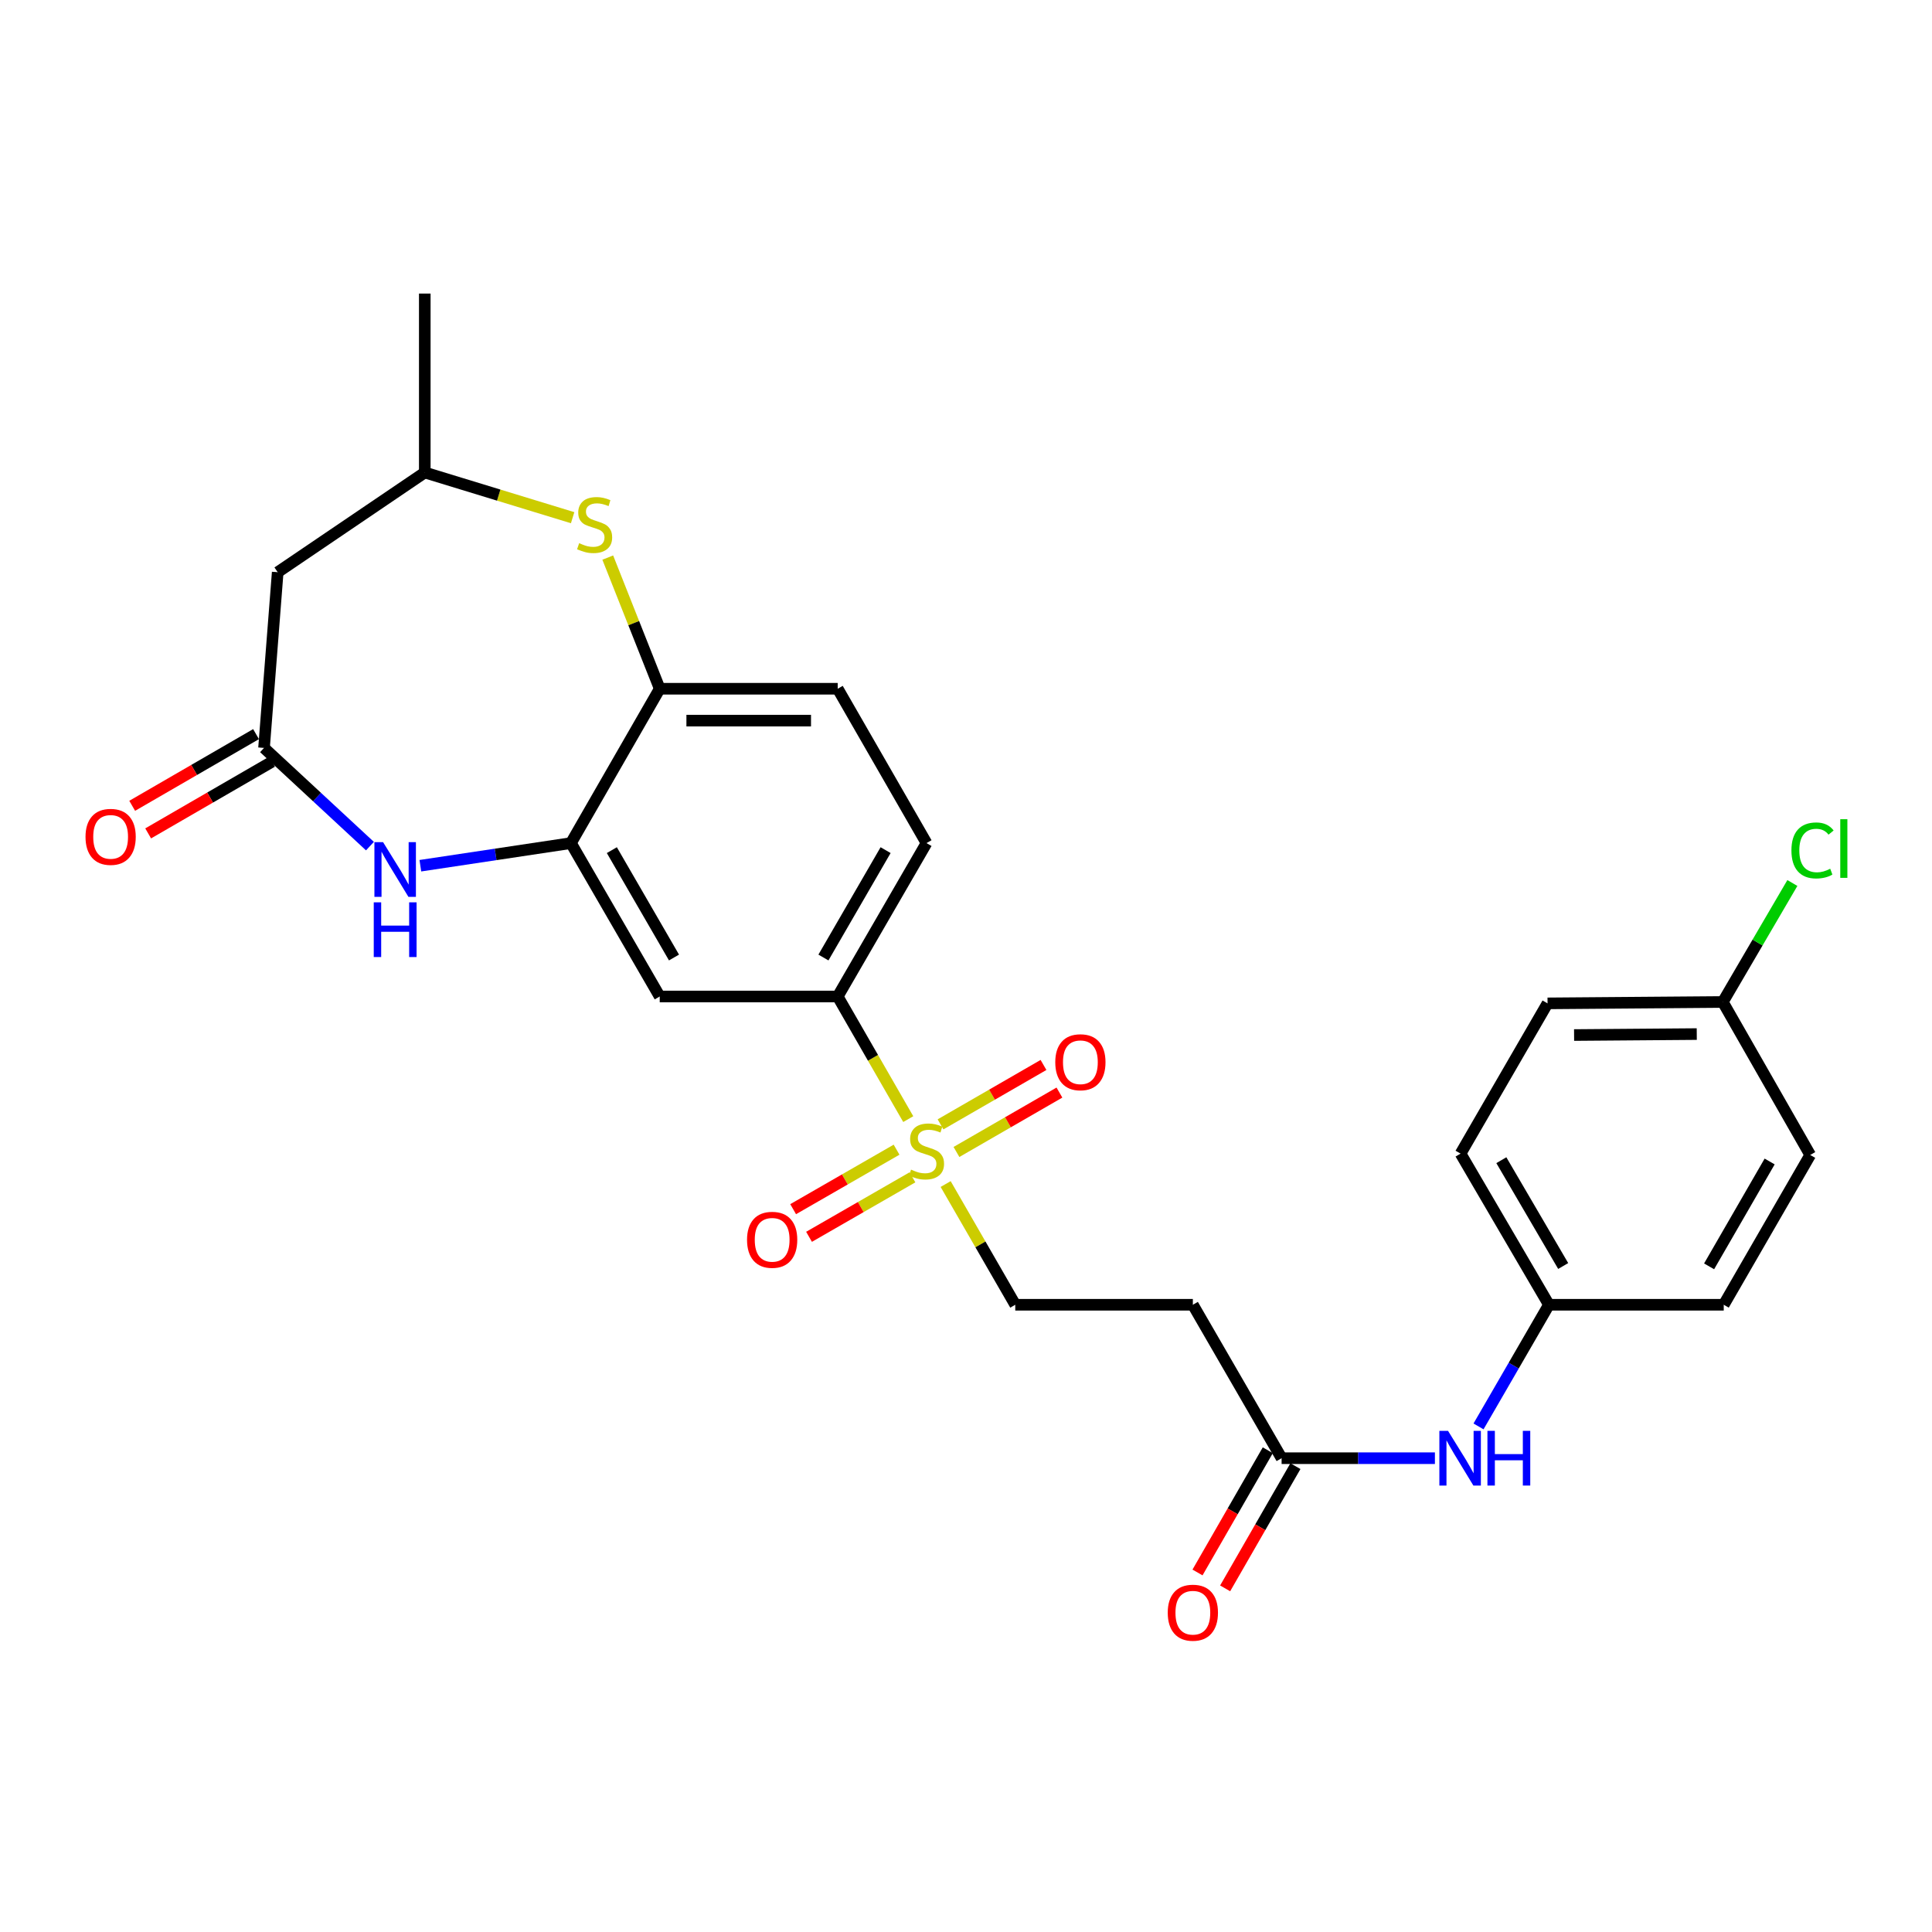<?xml version='1.0' encoding='iso-8859-1'?>
<svg version='1.1' baseProfile='full'
              xmlns='http://www.w3.org/2000/svg'
                      xmlns:rdkit='http://www.rdkit.org/xml'
                      xmlns:xlink='http://www.w3.org/1999/xlink'
                  xml:space='preserve'
width='1000px' height='1000px' viewBox='0 0 1000 1000'>
<!-- END OF HEADER -->
<rect style='opacity:1.0;fill:#FFFFFF;stroke:none' width='1000' height='1000' x='0' y='0'> </rect>
<path class='bond-4' d='M 470.11,579.255 L 451.852,547.52' style='fill:none;fill-rule:evenodd;stroke:#CCCC00;stroke-width:6px;stroke-linecap:butt;stroke-linejoin:miter;stroke-opacity:1' />
<path class='bond-4' d='M 451.852,547.52 L 433.594,515.785' style='fill:none;fill-rule:evenodd;stroke:#000000;stroke-width:6px;stroke-linecap:butt;stroke-linejoin:miter;stroke-opacity:1' />
<path class='bond-9' d='M 489.466,612.858 L 507.482,644.101' style='fill:none;fill-rule:evenodd;stroke:#CCCC00;stroke-width:6px;stroke-linecap:butt;stroke-linejoin:miter;stroke-opacity:1' />
<path class='bond-9' d='M 507.482,644.101 L 525.498,675.344' style='fill:none;fill-rule:evenodd;stroke:#000000;stroke-width:6px;stroke-linecap:butt;stroke-linejoin:miter;stroke-opacity:1' />
<path class='bond-11' d='M 495.061,596.262 L 521.71,580.888' style='fill:none;fill-rule:evenodd;stroke:#CCCC00;stroke-width:6px;stroke-linecap:butt;stroke-linejoin:miter;stroke-opacity:1' />
<path class='bond-11' d='M 521.71,580.888 L 548.359,565.515' style='fill:none;fill-rule:evenodd;stroke:#FF0000;stroke-width:6px;stroke-linecap:butt;stroke-linejoin:miter;stroke-opacity:1' />
<path class='bond-11' d='M 486.816,581.968 L 513.464,566.595' style='fill:none;fill-rule:evenodd;stroke:#CCCC00;stroke-width:6px;stroke-linecap:butt;stroke-linejoin:miter;stroke-opacity:1' />
<path class='bond-11' d='M 513.464,566.595 L 540.113,551.221' style='fill:none;fill-rule:evenodd;stroke:#FF0000;stroke-width:6px;stroke-linecap:butt;stroke-linejoin:miter;stroke-opacity:1' />
<path class='bond-12' d='M 464.062,595.076 L 437.295,610.472' style='fill:none;fill-rule:evenodd;stroke:#CCCC00;stroke-width:6px;stroke-linecap:butt;stroke-linejoin:miter;stroke-opacity:1' />
<path class='bond-12' d='M 437.295,610.472 L 410.527,625.869' style='fill:none;fill-rule:evenodd;stroke:#FF0000;stroke-width:6px;stroke-linecap:butt;stroke-linejoin:miter;stroke-opacity:1' />
<path class='bond-12' d='M 472.289,609.379 L 445.522,624.776' style='fill:none;fill-rule:evenodd;stroke:#CCCC00;stroke-width:6px;stroke-linecap:butt;stroke-linejoin:miter;stroke-opacity:1' />
<path class='bond-12' d='M 445.522,624.776 L 418.755,640.173' style='fill:none;fill-rule:evenodd;stroke:#FF0000;stroke-width:6px;stroke-linecap:butt;stroke-linejoin:miter;stroke-opacity:1' />
<path class='bond-0' d='M 217.577,448.095 L 256.545,442.24' style='fill:none;fill-rule:evenodd;stroke:#0000FF;stroke-width:6px;stroke-linecap:butt;stroke-linejoin:miter;stroke-opacity:1' />
<path class='bond-0' d='M 256.545,442.24 L 295.514,436.386' style='fill:none;fill-rule:evenodd;stroke:#000000;stroke-width:6px;stroke-linecap:butt;stroke-linejoin:miter;stroke-opacity:1' />
<path class='bond-2' d='M 191.483,437.951 L 164.072,412.535' style='fill:none;fill-rule:evenodd;stroke:#0000FF;stroke-width:6px;stroke-linecap:butt;stroke-linejoin:miter;stroke-opacity:1' />
<path class='bond-2' d='M 164.072,412.535 L 136.661,387.12' style='fill:none;fill-rule:evenodd;stroke:#000000;stroke-width:6px;stroke-linecap:butt;stroke-linejoin:miter;stroke-opacity:1' />
<path class='bond-1' d='M 295.514,436.386 L 341.471,515.785' style='fill:none;fill-rule:evenodd;stroke:#000000;stroke-width:6px;stroke-linecap:butt;stroke-linejoin:miter;stroke-opacity:1' />
<path class='bond-1' d='M 316.689,440.029 L 348.859,495.609' style='fill:none;fill-rule:evenodd;stroke:#000000;stroke-width:6px;stroke-linecap:butt;stroke-linejoin:miter;stroke-opacity:1' />
<path class='bond-27' d='M 295.514,436.386 L 341.471,356.492' style='fill:none;fill-rule:evenodd;stroke:#000000;stroke-width:6px;stroke-linecap:butt;stroke-linejoin:miter;stroke-opacity:1' />
<path class='bond-7' d='M 136.661,387.12 L 143.738,296.179' style='fill:none;fill-rule:evenodd;stroke:#000000;stroke-width:6px;stroke-linecap:butt;stroke-linejoin:miter;stroke-opacity:1' />
<path class='bond-15' d='M 132.528,379.979 L 100.475,398.531' style='fill:none;fill-rule:evenodd;stroke:#000000;stroke-width:6px;stroke-linecap:butt;stroke-linejoin:miter;stroke-opacity:1' />
<path class='bond-15' d='M 100.475,398.531 L 68.422,417.084' style='fill:none;fill-rule:evenodd;stroke:#FF0000;stroke-width:6px;stroke-linecap:butt;stroke-linejoin:miter;stroke-opacity:1' />
<path class='bond-15' d='M 140.794,394.261 L 108.741,412.813' style='fill:none;fill-rule:evenodd;stroke:#000000;stroke-width:6px;stroke-linecap:butt;stroke-linejoin:miter;stroke-opacity:1' />
<path class='bond-15' d='M 108.741,412.813 L 76.688,431.365' style='fill:none;fill-rule:evenodd;stroke:#FF0000;stroke-width:6px;stroke-linecap:butt;stroke-linejoin:miter;stroke-opacity:1' />
<path class='bond-3' d='M 314.573,288.603 L 328.022,322.547' style='fill:none;fill-rule:evenodd;stroke:#CCCC00;stroke-width:6px;stroke-linecap:butt;stroke-linejoin:miter;stroke-opacity:1' />
<path class='bond-3' d='M 328.022,322.547 L 341.471,356.492' style='fill:none;fill-rule:evenodd;stroke:#000000;stroke-width:6px;stroke-linecap:butt;stroke-linejoin:miter;stroke-opacity:1' />
<path class='bond-13' d='M 296.393,267.958 L 258.129,256.262' style='fill:none;fill-rule:evenodd;stroke:#CCCC00;stroke-width:6px;stroke-linecap:butt;stroke-linejoin:miter;stroke-opacity:1' />
<path class='bond-13' d='M 258.129,256.262 L 219.865,244.566' style='fill:none;fill-rule:evenodd;stroke:#000000;stroke-width:6px;stroke-linecap:butt;stroke-linejoin:miter;stroke-opacity:1' />
<path class='bond-5' d='M 433.594,515.785 L 341.471,515.785' style='fill:none;fill-rule:evenodd;stroke:#000000;stroke-width:6px;stroke-linecap:butt;stroke-linejoin:miter;stroke-opacity:1' />
<path class='bond-16' d='M 433.594,515.785 L 479.56,436.386' style='fill:none;fill-rule:evenodd;stroke:#000000;stroke-width:6px;stroke-linecap:butt;stroke-linejoin:miter;stroke-opacity:1' />
<path class='bond-16' d='M 426.208,495.608 L 458.384,440.028' style='fill:none;fill-rule:evenodd;stroke:#000000;stroke-width:6px;stroke-linecap:butt;stroke-linejoin:miter;stroke-opacity:1' />
<path class='bond-6' d='M 341.471,356.492 L 433.594,356.492' style='fill:none;fill-rule:evenodd;stroke:#000000;stroke-width:6px;stroke-linecap:butt;stroke-linejoin:miter;stroke-opacity:1' />
<path class='bond-6' d='M 355.289,372.993 L 419.776,372.993' style='fill:none;fill-rule:evenodd;stroke:#000000;stroke-width:6px;stroke-linecap:butt;stroke-linejoin:miter;stroke-opacity:1' />
<path class='bond-28' d='M 143.738,296.179 L 219.865,244.566' style='fill:none;fill-rule:evenodd;stroke:#000000;stroke-width:6px;stroke-linecap:butt;stroke-linejoin:miter;stroke-opacity:1' />
<path class='bond-8' d='M 663.358,754.762 L 617.42,675.344' style='fill:none;fill-rule:evenodd;stroke:#000000;stroke-width:6px;stroke-linecap:butt;stroke-linejoin:miter;stroke-opacity:1' />
<path class='bond-14' d='M 663.358,754.762 L 703.032,754.762' style='fill:none;fill-rule:evenodd;stroke:#000000;stroke-width:6px;stroke-linecap:butt;stroke-linejoin:miter;stroke-opacity:1' />
<path class='bond-14' d='M 703.032,754.762 L 742.706,754.762' style='fill:none;fill-rule:evenodd;stroke:#0000FF;stroke-width:6px;stroke-linecap:butt;stroke-linejoin:miter;stroke-opacity:1' />
<path class='bond-18' d='M 656.205,750.649 L 638.016,782.279' style='fill:none;fill-rule:evenodd;stroke:#000000;stroke-width:6px;stroke-linecap:butt;stroke-linejoin:miter;stroke-opacity:1' />
<path class='bond-18' d='M 638.016,782.279 L 619.827,813.91' style='fill:none;fill-rule:evenodd;stroke:#FF0000;stroke-width:6px;stroke-linecap:butt;stroke-linejoin:miter;stroke-opacity:1' />
<path class='bond-18' d='M 670.51,758.875 L 652.321,790.505' style='fill:none;fill-rule:evenodd;stroke:#000000;stroke-width:6px;stroke-linecap:butt;stroke-linejoin:miter;stroke-opacity:1' />
<path class='bond-18' d='M 652.321,790.505 L 634.132,822.136' style='fill:none;fill-rule:evenodd;stroke:#FF0000;stroke-width:6px;stroke-linecap:butt;stroke-linejoin:miter;stroke-opacity:1' />
<path class='bond-10' d='M 525.498,675.344 L 617.42,675.344' style='fill:none;fill-rule:evenodd;stroke:#000000;stroke-width:6px;stroke-linecap:butt;stroke-linejoin:miter;stroke-opacity:1' />
<path class='bond-26' d='M 219.865,244.566 L 219.865,151.948' style='fill:none;fill-rule:evenodd;stroke:#000000;stroke-width:6px;stroke-linecap:butt;stroke-linejoin:miter;stroke-opacity:1' />
<path class='bond-19' d='M 765.28,738.308 L 783.501,706.826' style='fill:none;fill-rule:evenodd;stroke:#0000FF;stroke-width:6px;stroke-linecap:butt;stroke-linejoin:miter;stroke-opacity:1' />
<path class='bond-19' d='M 783.501,706.826 L 801.722,675.344' style='fill:none;fill-rule:evenodd;stroke:#000000;stroke-width:6px;stroke-linecap:butt;stroke-linejoin:miter;stroke-opacity:1' />
<path class='bond-17' d='M 479.56,436.386 L 433.594,356.492' style='fill:none;fill-rule:evenodd;stroke:#000000;stroke-width:6px;stroke-linecap:butt;stroke-linejoin:miter;stroke-opacity:1' />
<path class='bond-22' d='M 801.722,675.344 L 892.204,675.344' style='fill:none;fill-rule:evenodd;stroke:#000000;stroke-width:6px;stroke-linecap:butt;stroke-linejoin:miter;stroke-opacity:1' />
<path class='bond-23' d='M 801.722,675.344 L 755.985,597.109' style='fill:none;fill-rule:evenodd;stroke:#000000;stroke-width:6px;stroke-linecap:butt;stroke-linejoin:miter;stroke-opacity:1' />
<path class='bond-23' d='M 809.107,655.281 L 777.092,600.516' style='fill:none;fill-rule:evenodd;stroke:#000000;stroke-width:6px;stroke-linecap:butt;stroke-linejoin:miter;stroke-opacity:1' />
<path class='bond-20' d='M 891.719,518.627 L 801.007,519.342' style='fill:none;fill-rule:evenodd;stroke:#000000;stroke-width:6px;stroke-linecap:butt;stroke-linejoin:miter;stroke-opacity:1' />
<path class='bond-20' d='M 878.242,535.235 L 814.744,535.735' style='fill:none;fill-rule:evenodd;stroke:#000000;stroke-width:6px;stroke-linecap:butt;stroke-linejoin:miter;stroke-opacity:1' />
<path class='bond-21' d='M 891.719,518.627 L 909.724,487.834' style='fill:none;fill-rule:evenodd;stroke:#000000;stroke-width:6px;stroke-linecap:butt;stroke-linejoin:miter;stroke-opacity:1' />
<path class='bond-21' d='M 909.724,487.834 L 927.729,457.04' style='fill:none;fill-rule:evenodd;stroke:#00CC00;stroke-width:6px;stroke-linecap:butt;stroke-linejoin:miter;stroke-opacity:1' />
<path class='bond-29' d='M 891.719,518.627 L 936.969,597.806' style='fill:none;fill-rule:evenodd;stroke:#000000;stroke-width:6px;stroke-linecap:butt;stroke-linejoin:miter;stroke-opacity:1' />
<path class='bond-25' d='M 892.204,675.344 L 936.969,597.806' style='fill:none;fill-rule:evenodd;stroke:#000000;stroke-width:6px;stroke-linecap:butt;stroke-linejoin:miter;stroke-opacity:1' />
<path class='bond-25' d='M 884.628,655.463 L 915.964,601.186' style='fill:none;fill-rule:evenodd;stroke:#000000;stroke-width:6px;stroke-linecap:butt;stroke-linejoin:miter;stroke-opacity:1' />
<path class='bond-24' d='M 755.985,597.109 L 801.007,519.342' style='fill:none;fill-rule:evenodd;stroke:#000000;stroke-width:6px;stroke-linecap:butt;stroke-linejoin:miter;stroke-opacity:1' />
<path  class='atom-0' d='M 471.56 605.399
Q 471.88 605.519, 473.2 606.079
Q 474.52 606.639, 475.96 606.999
Q 477.44 607.319, 478.88 607.319
Q 481.56 607.319, 483.12 606.039
Q 484.68 604.719, 484.68 602.439
Q 484.68 600.879, 483.88 599.919
Q 483.12 598.959, 481.92 598.439
Q 480.72 597.919, 478.72 597.319
Q 476.2 596.559, 474.68 595.839
Q 473.2 595.119, 472.12 593.599
Q 471.08 592.079, 471.08 589.519
Q 471.08 585.959, 473.48 583.759
Q 475.92 581.559, 480.72 581.559
Q 484 581.559, 487.72 583.119
L 486.8 586.199
Q 483.4 584.799, 480.84 584.799
Q 478.08 584.799, 476.56 585.959
Q 475.04 587.079, 475.08 589.039
Q 475.08 590.559, 475.84 591.479
Q 476.64 592.399, 477.76 592.919
Q 478.92 593.439, 480.84 594.039
Q 483.4 594.839, 484.92 595.639
Q 486.44 596.439, 487.52 598.079
Q 488.64 599.679, 488.64 602.439
Q 488.64 606.359, 486 608.479
Q 483.4 610.559, 479.04 610.559
Q 476.52 610.559, 474.6 609.999
Q 472.72 609.479, 470.48 608.559
L 471.56 605.399
' fill='#CCCC00'/>
<path  class='atom-1' d='M 198.277 435.894
L 207.557 450.894
Q 208.477 452.374, 209.957 455.054
Q 211.437 457.734, 211.517 457.894
L 211.517 435.894
L 215.277 435.894
L 215.277 464.214
L 211.397 464.214
L 201.437 447.814
Q 200.277 445.894, 199.037 443.694
Q 197.837 441.494, 197.477 440.814
L 197.477 464.214
L 193.797 464.214
L 193.797 435.894
L 198.277 435.894
' fill='#0000FF'/>
<path  class='atom-1' d='M 193.457 467.046
L 197.297 467.046
L 197.297 479.086
L 211.777 479.086
L 211.777 467.046
L 215.617 467.046
L 215.617 495.366
L 211.777 495.366
L 211.777 482.286
L 197.297 482.286
L 197.297 495.366
L 193.457 495.366
L 193.457 467.046
' fill='#0000FF'/>
<path  class='atom-4' d='M 299.771 281.156
Q 300.091 281.276, 301.411 281.836
Q 302.731 282.396, 304.171 282.756
Q 305.651 283.076, 307.091 283.076
Q 309.771 283.076, 311.331 281.796
Q 312.891 280.476, 312.891 278.196
Q 312.891 276.636, 312.091 275.676
Q 311.331 274.716, 310.131 274.196
Q 308.931 273.676, 306.931 273.076
Q 304.411 272.316, 302.891 271.596
Q 301.411 270.876, 300.331 269.356
Q 299.291 267.836, 299.291 265.276
Q 299.291 261.716, 301.691 259.516
Q 304.131 257.316, 308.931 257.316
Q 312.211 257.316, 315.931 258.876
L 315.011 261.956
Q 311.611 260.556, 309.051 260.556
Q 306.291 260.556, 304.771 261.716
Q 303.251 262.836, 303.291 264.796
Q 303.291 266.316, 304.051 267.236
Q 304.851 268.156, 305.971 268.676
Q 307.131 269.196, 309.051 269.796
Q 311.611 270.596, 313.131 271.396
Q 314.651 272.196, 315.731 273.836
Q 316.851 275.436, 316.851 278.196
Q 316.851 282.116, 314.211 284.236
Q 311.611 286.316, 307.251 286.316
Q 304.731 286.316, 302.811 285.756
Q 300.931 285.236, 298.691 284.316
L 299.771 281.156
' fill='#CCCC00'/>
<path  class='atom-12' d='M 546.206 549.812
Q 546.206 543.012, 549.566 539.212
Q 552.926 535.412, 559.206 535.412
Q 565.486 535.412, 568.846 539.212
Q 572.206 543.012, 572.206 549.812
Q 572.206 556.692, 568.806 560.612
Q 565.406 564.492, 559.206 564.492
Q 552.966 564.492, 549.566 560.612
Q 546.206 556.732, 546.206 549.812
M 559.206 561.292
Q 563.526 561.292, 565.846 558.412
Q 568.206 555.492, 568.206 549.812
Q 568.206 544.252, 565.846 541.452
Q 563.526 538.612, 559.206 538.612
Q 554.886 538.612, 552.526 541.412
Q 550.206 544.212, 550.206 549.812
Q 550.206 555.532, 552.526 558.412
Q 554.886 561.292, 559.206 561.292
' fill='#FF0000'/>
<path  class='atom-13' d='M 386.665 641.715
Q 386.665 634.915, 390.025 631.115
Q 393.385 627.315, 399.665 627.315
Q 405.945 627.315, 409.305 631.115
Q 412.665 634.915, 412.665 641.715
Q 412.665 648.595, 409.265 652.515
Q 405.865 656.395, 399.665 656.395
Q 393.425 656.395, 390.025 652.515
Q 386.665 648.635, 386.665 641.715
M 399.665 653.195
Q 403.985 653.195, 406.305 650.315
Q 408.665 647.395, 408.665 641.715
Q 408.665 636.155, 406.305 633.355
Q 403.985 630.515, 399.665 630.515
Q 395.345 630.515, 392.985 633.315
Q 390.665 636.115, 390.665 641.715
Q 390.665 647.435, 392.985 650.315
Q 395.345 653.195, 399.665 653.195
' fill='#FF0000'/>
<path  class='atom-15' d='M 749.496 740.602
L 758.776 755.602
Q 759.696 757.082, 761.176 759.762
Q 762.656 762.442, 762.736 762.602
L 762.736 740.602
L 766.496 740.602
L 766.496 768.922
L 762.616 768.922
L 752.656 752.522
Q 751.496 750.602, 750.256 748.402
Q 749.056 746.202, 748.696 745.522
L 748.696 768.922
L 745.016 768.922
L 745.016 740.602
L 749.496 740.602
' fill='#0000FF'/>
<path  class='atom-15' d='M 769.896 740.602
L 773.736 740.602
L 773.736 752.642
L 788.216 752.642
L 788.216 740.602
L 792.056 740.602
L 792.056 768.922
L 788.216 768.922
L 788.216 755.842
L 773.736 755.842
L 773.736 768.922
L 769.896 768.922
L 769.896 740.602
' fill='#0000FF'/>
<path  class='atom-16' d='M 44.262 433.156
Q 44.262 426.356, 47.622 422.556
Q 50.982 418.756, 57.262 418.756
Q 63.542 418.756, 66.902 422.556
Q 70.262 426.356, 70.262 433.156
Q 70.262 440.036, 66.862 443.956
Q 63.462 447.836, 57.262 447.836
Q 51.022 447.836, 47.622 443.956
Q 44.262 440.076, 44.262 433.156
M 57.262 444.636
Q 61.582 444.636, 63.902 441.756
Q 66.262 438.836, 66.262 433.156
Q 66.262 427.596, 63.902 424.796
Q 61.582 421.956, 57.262 421.956
Q 52.942 421.956, 50.582 424.756
Q 48.262 427.556, 48.262 433.156
Q 48.262 438.876, 50.582 441.756
Q 52.942 444.636, 57.262 444.636
' fill='#FF0000'/>
<path  class='atom-19' d='M 604.42 834.727
Q 604.42 827.927, 607.78 824.127
Q 611.14 820.327, 617.42 820.327
Q 623.7 820.327, 627.06 824.127
Q 630.42 827.927, 630.42 834.727
Q 630.42 841.607, 627.02 845.527
Q 623.62 849.407, 617.42 849.407
Q 611.18 849.407, 607.78 845.527
Q 604.42 841.647, 604.42 834.727
M 617.42 846.207
Q 621.74 846.207, 624.06 843.327
Q 626.42 840.407, 626.42 834.727
Q 626.42 829.167, 624.06 826.367
Q 621.74 823.527, 617.42 823.527
Q 613.1 823.527, 610.74 826.327
Q 608.42 829.127, 608.42 834.727
Q 608.42 840.447, 610.74 843.327
Q 613.1 846.207, 617.42 846.207
' fill='#FF0000'/>
<path  class='atom-22' d='M 927.241 440.18
Q 927.241 433.14, 930.521 429.46
Q 933.841 425.74, 940.121 425.74
Q 945.961 425.74, 949.081 429.86
L 946.441 432.02
Q 944.161 429.02, 940.121 429.02
Q 935.841 429.02, 933.561 431.9
Q 931.321 434.74, 931.321 440.18
Q 931.321 445.78, 933.641 448.66
Q 936.001 451.54, 940.561 451.54
Q 943.681 451.54, 947.321 449.66
L 948.441 452.66
Q 946.961 453.62, 944.721 454.18
Q 942.481 454.74, 940.001 454.74
Q 933.841 454.74, 930.521 450.98
Q 927.241 447.22, 927.241 440.18
' fill='#00CC00'/>
<path  class='atom-22' d='M 952.521 424.02
L 956.201 424.02
L 956.201 454.38
L 952.521 454.38
L 952.521 424.02
' fill='#00CC00'/>
</svg>
